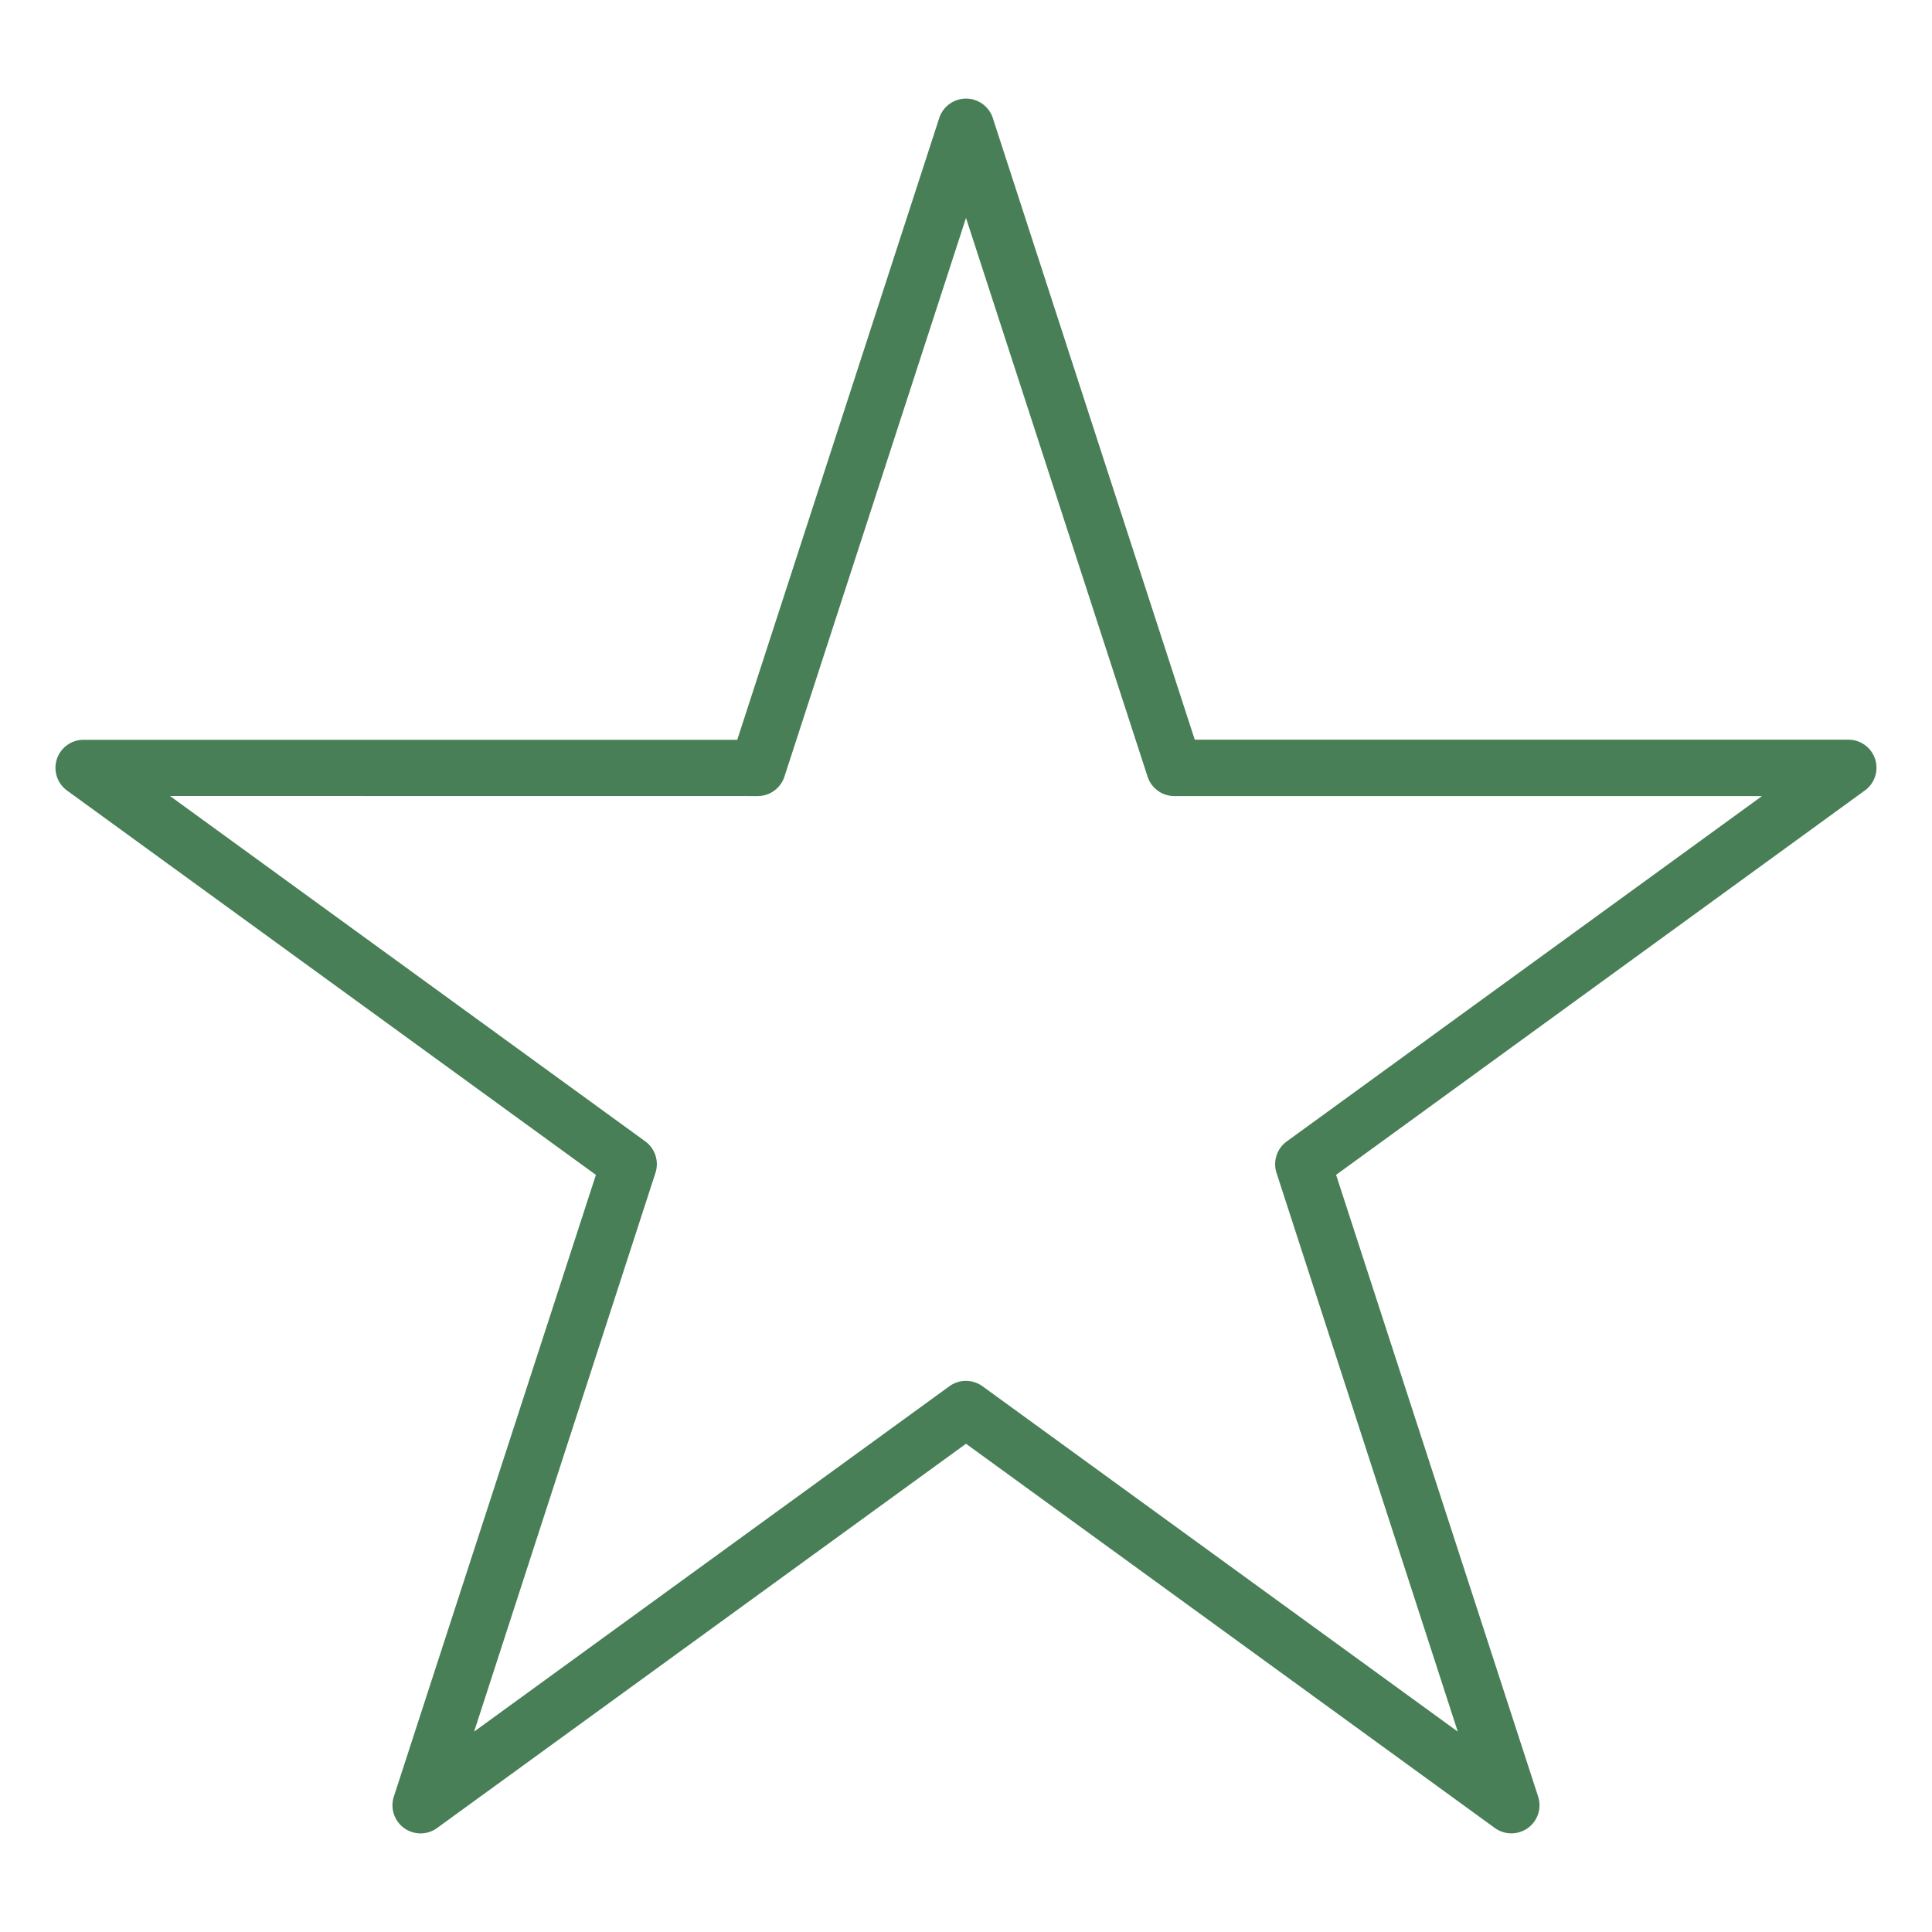 <svg xmlns="http://www.w3.org/2000/svg" xmlns:xlink="http://www.w3.org/1999/xlink" width="50" height="50" viewBox="0 0 50 50"><defs><clipPath id="clip-path"><rect id="Rechteck_8995" data-name="Rechteck 8995" width="50" height="50" transform="translate(500 3598)" fill="#c9c9c9"></rect></clipPath><clipPath id="clip-path-2"><rect id="Rechteck_8954" data-name="Rechteck 8954" width="50" height="47.629" fill="none"></rect></clipPath></defs><g id="Gruppe_maskieren_33" data-name="Gruppe maskieren 33" transform="translate(-500 -3598)" clip-path="url(#clip-path)"><g id="Gruppe_25194" data-name="Gruppe 25194" transform="translate(500 3599.186)" clip-path="url(#clip-path-2)"><path id="Pfad_78958" data-name="Pfad 78958" d="M37.679,44.894a.73.73,0,0,1-.429-.139L23.564,34.811,9.877,44.755a.727.727,0,0,1-1.12-.813l5.229-16.089L.3,17.907a.726.726,0,0,1,.427-1.314H17.644L22.872.5a.729.729,0,0,1,1.385,0l5.227,16.09H46.4a.726.726,0,0,1,.427,1.314L33.142,27.852,38.37,43.94a.727.727,0,0,1-.691.954M2.963,18.047l12.3,8.938a.73.73,0,0,1,.265.813L10.834,42.261l12.3-8.938a.73.73,0,0,1,.857,0l12.3,8.938L31.6,27.8a.728.728,0,0,1,.265-.813l12.3-8.938H28.956a.728.728,0,0,1-.692-.5l-4.7-14.462-4.7,14.462a.728.728,0,0,1-.692.5Z" transform="translate(1.436 1.367)" fill="#487f56"></path></g></g></svg>